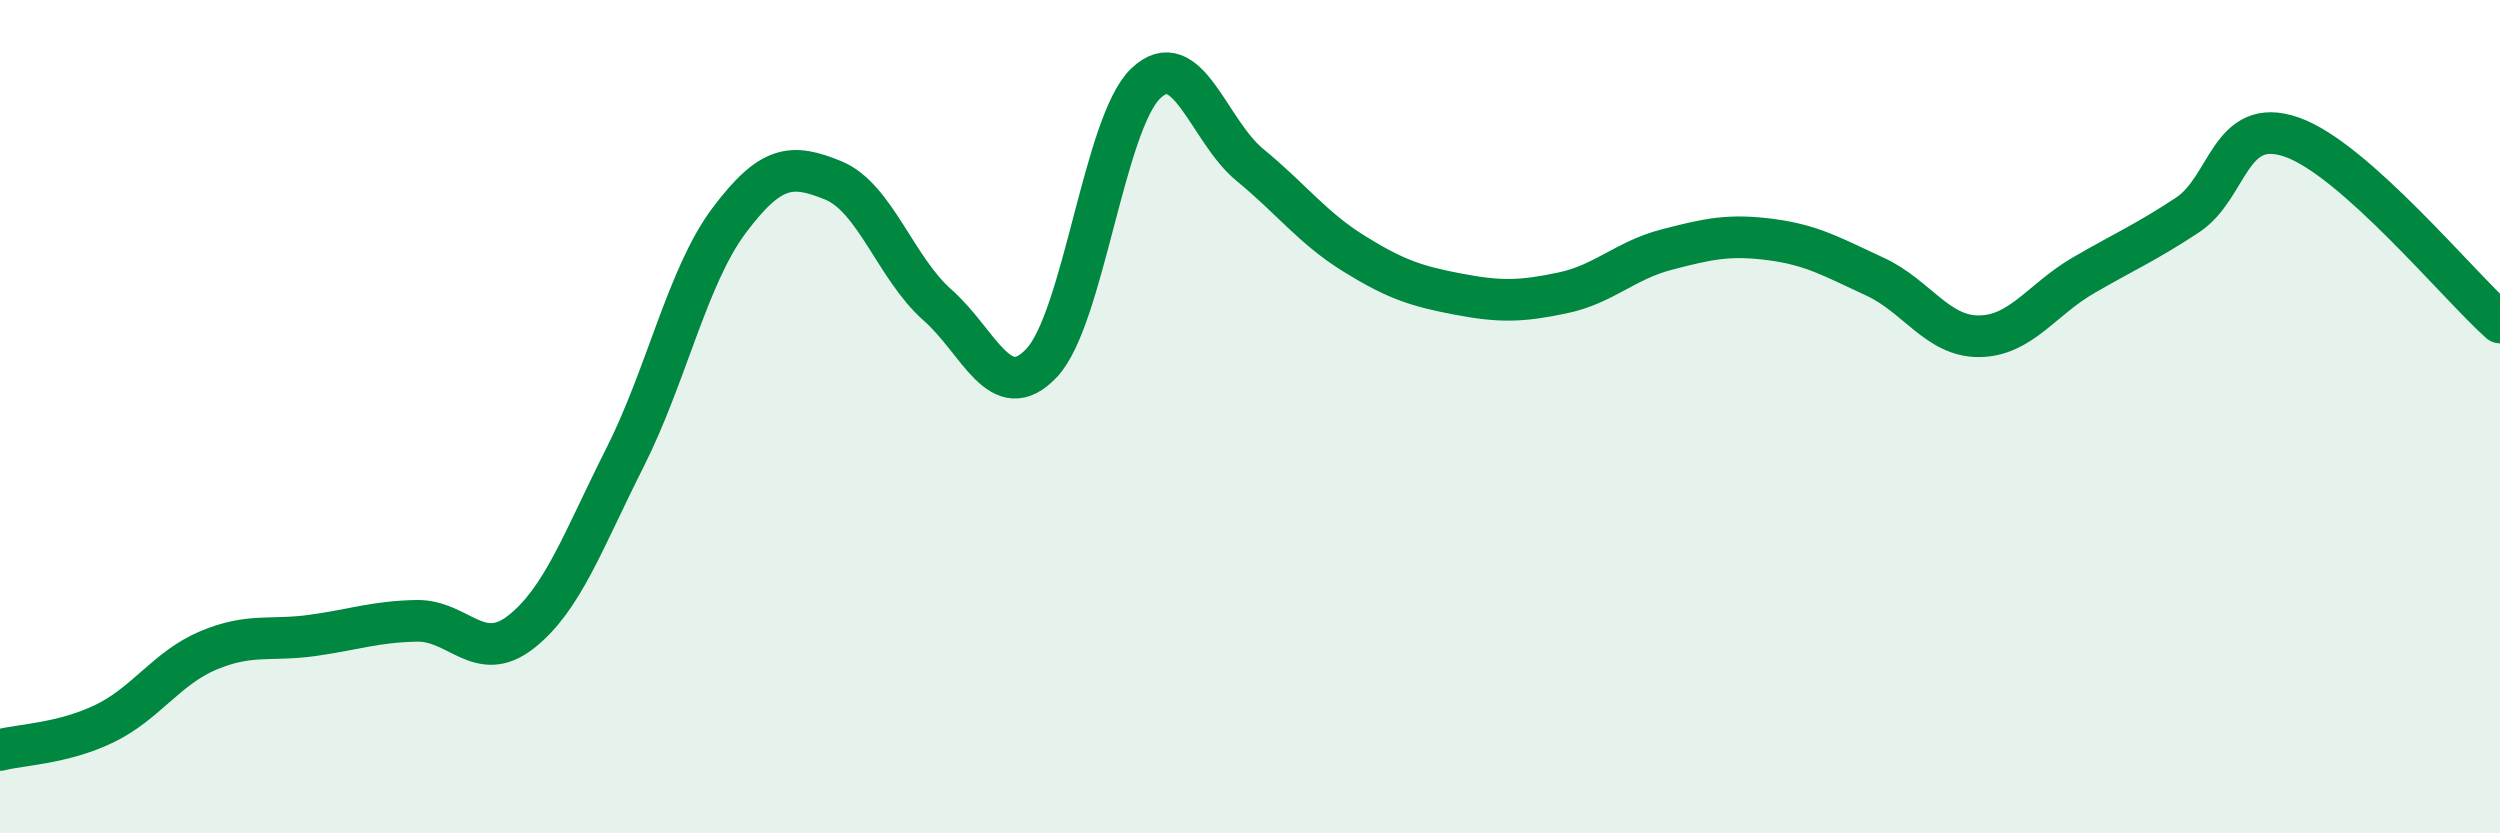 
    <svg width="60" height="20" viewBox="0 0 60 20" xmlns="http://www.w3.org/2000/svg">
      <path
        d="M 0,18 C 0.5,17.87 1.5,17.85 2.5,17.37 C 3.5,16.89 4,16.03 5,15.61 C 6,15.19 6.5,15.39 7.5,15.25 C 8.5,15.11 9,14.92 10,14.9 C 11,14.88 11.5,15.95 12.5,15.17 C 13.5,14.39 14,12.96 15,10.98 C 16,9 16.5,6.62 17.5,5.29 C 18.5,3.96 19,3.92 20,4.33 C 21,4.74 21.5,6.44 22.5,7.32 C 23.5,8.2 24,9.77 25,8.71 C 26,7.65 26.5,2.95 27.5,2 C 28.5,1.05 29,3.14 30,3.96 C 31,4.78 31.5,5.47 32.5,6.09 C 33.5,6.71 34,6.87 35,7.06 C 36,7.25 36.5,7.24 37.5,7.03 C 38.5,6.82 39,6.25 40,5.99 C 41,5.73 41.5,5.62 42.5,5.75 C 43.5,5.88 44,6.18 45,6.64 C 46,7.1 46.5,8.08 47.5,8.07 C 48.5,8.06 49,7.19 50,6.61 C 51,6.03 51.5,5.82 52.5,5.16 C 53.5,4.5 53.5,2.77 55,3.29 C 56.5,3.81 59,6.85 60,7.74L60 20L0 20Z"
        fill="#008740"
        opacity="0.1"
        stroke-linecap="round"
        stroke-linejoin="round"
      />
      <path
        d="M 0,18 C 0.5,17.87 1.5,17.85 2.5,17.37 C 3.5,16.89 4,16.03 5,15.61 C 6,15.19 6.5,15.39 7.5,15.25 C 8.5,15.11 9,14.92 10,14.9 C 11,14.88 11.5,15.95 12.5,15.17 C 13.5,14.39 14,12.96 15,10.98 C 16,9 16.5,6.62 17.5,5.29 C 18.5,3.96 19,3.92 20,4.33 C 21,4.74 21.5,6.44 22.5,7.32 C 23.5,8.2 24,9.77 25,8.71 C 26,7.65 26.5,2.95 27.5,2 C 28.5,1.05 29,3.14 30,3.96 C 31,4.78 31.5,5.47 32.5,6.09 C 33.5,6.71 34,6.87 35,7.06 C 36,7.25 36.5,7.24 37.5,7.03 C 38.5,6.82 39,6.25 40,5.99 C 41,5.73 41.5,5.62 42.5,5.75 C 43.5,5.88 44,6.18 45,6.64 C 46,7.1 46.5,8.08 47.5,8.07 C 48.5,8.06 49,7.19 50,6.61 C 51,6.03 51.5,5.82 52.5,5.16 C 53.5,4.5 53.5,2.77 55,3.29 C 56.5,3.81 59,6.85 60,7.74"
        stroke="#008740"
        stroke-width="1"
        fill="none"
        stroke-linecap="round"
        stroke-linejoin="round"
      />
    </svg>
  